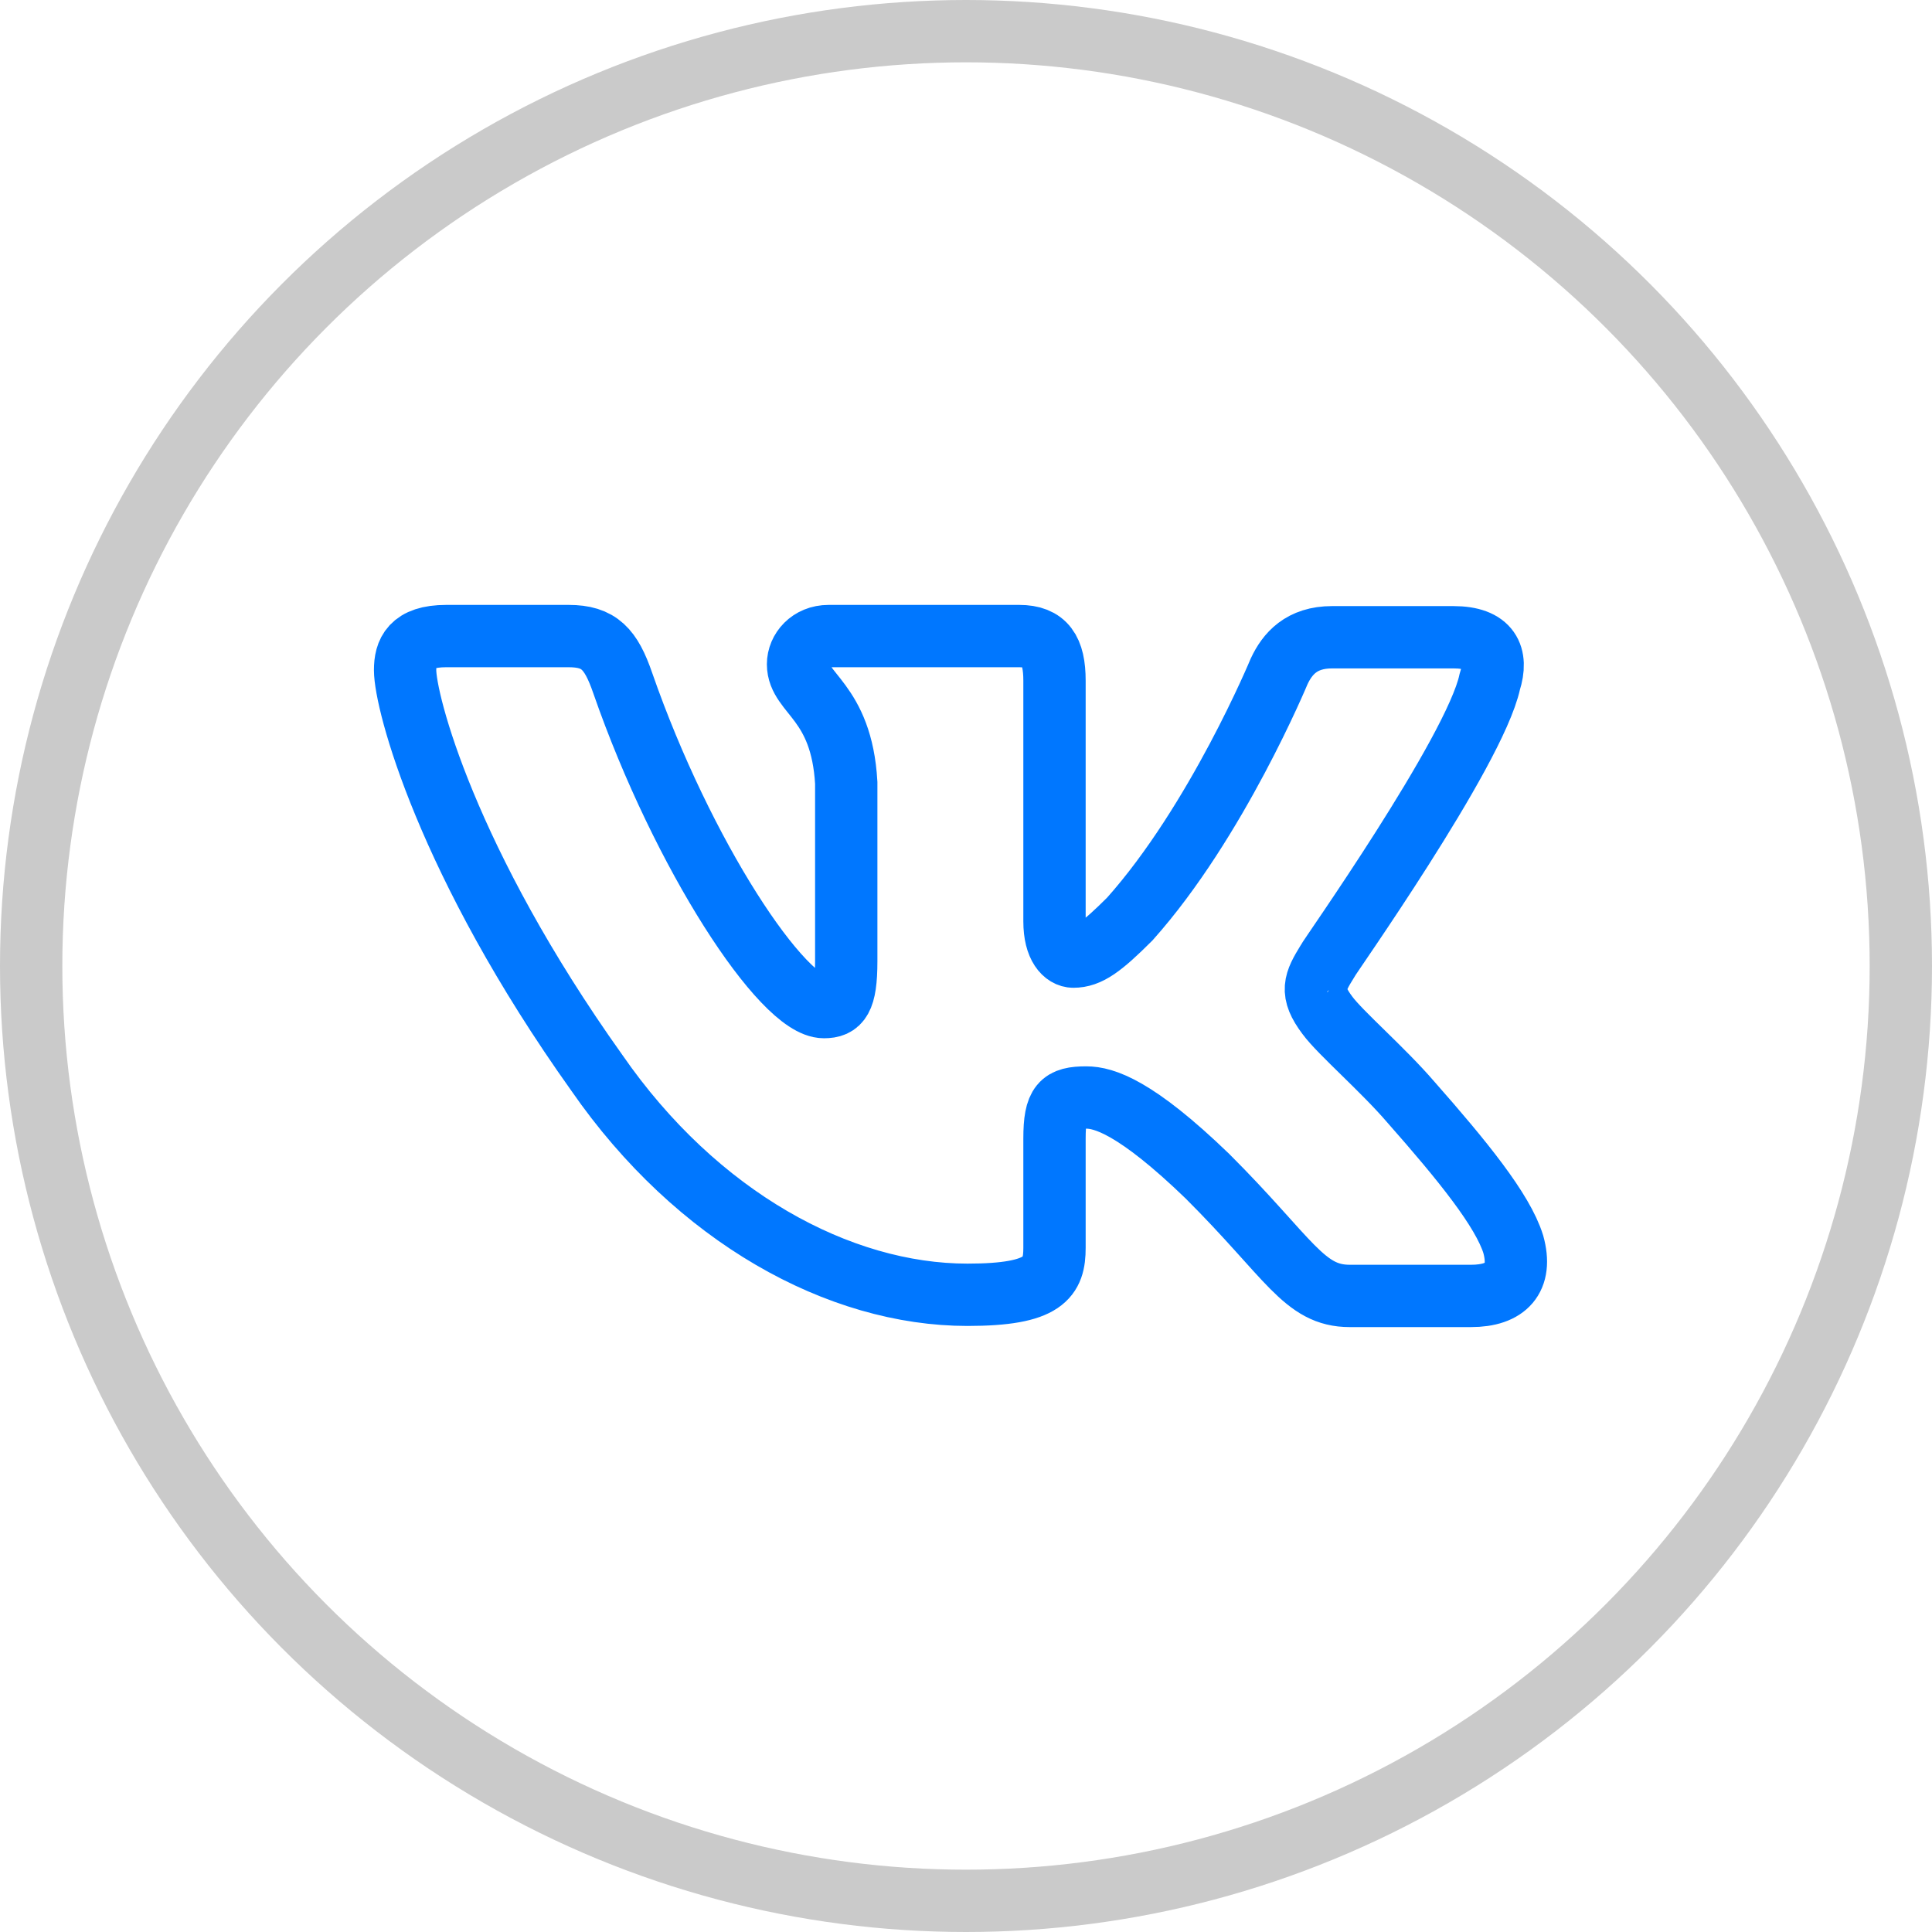<svg width="62" height="62" viewBox="0 0 62 62" fill="none" xmlns="http://www.w3.org/2000/svg">
<circle cx="31" cy="31" r="30" stroke="#CACACA" stroke-width="2"/>
<path fill-rule="evenodd" clip-rule="evenodd" d="M47.808 21.881C48.072 21.052 47.808 20.45 46.638 20.45H42.749C41.768 20.45 41.315 20.977 41.05 21.542C41.05 21.542 39.05 26.365 36.256 29.493C35.35 30.397 34.934 30.699 34.444 30.699C34.179 30.699 33.84 30.397 33.84 29.568V21.844C33.84 20.864 33.538 20.412 32.707 20.412H26.591C25.987 20.412 25.61 20.864 25.61 21.316C25.61 22.258 27.006 22.484 27.157 25.122V30.849C27.157 32.093 26.931 32.319 26.44 32.319C25.119 32.319 21.91 27.458 19.984 21.919C19.607 20.826 19.229 20.412 18.248 20.412H14.321C13.189 20.412 13 20.939 13 21.505C13 22.522 14.321 27.647 19.154 34.429C22.363 39.064 26.931 41.551 31.046 41.551C33.538 41.551 33.84 40.985 33.84 40.044V36.539C33.84 35.409 34.066 35.22 34.859 35.22C35.425 35.22 36.445 35.522 38.747 37.745C41.39 40.383 41.843 41.588 43.316 41.588H47.204C48.337 41.588 48.865 41.023 48.563 39.93C48.224 38.838 46.94 37.255 45.279 35.371C44.373 34.316 43.014 33.148 42.598 32.583C42.032 31.829 42.183 31.528 42.598 30.849C42.561 30.849 47.317 24.142 47.808 21.881Z" stroke="#0077FF" stroke-width="2"/>
</svg>
